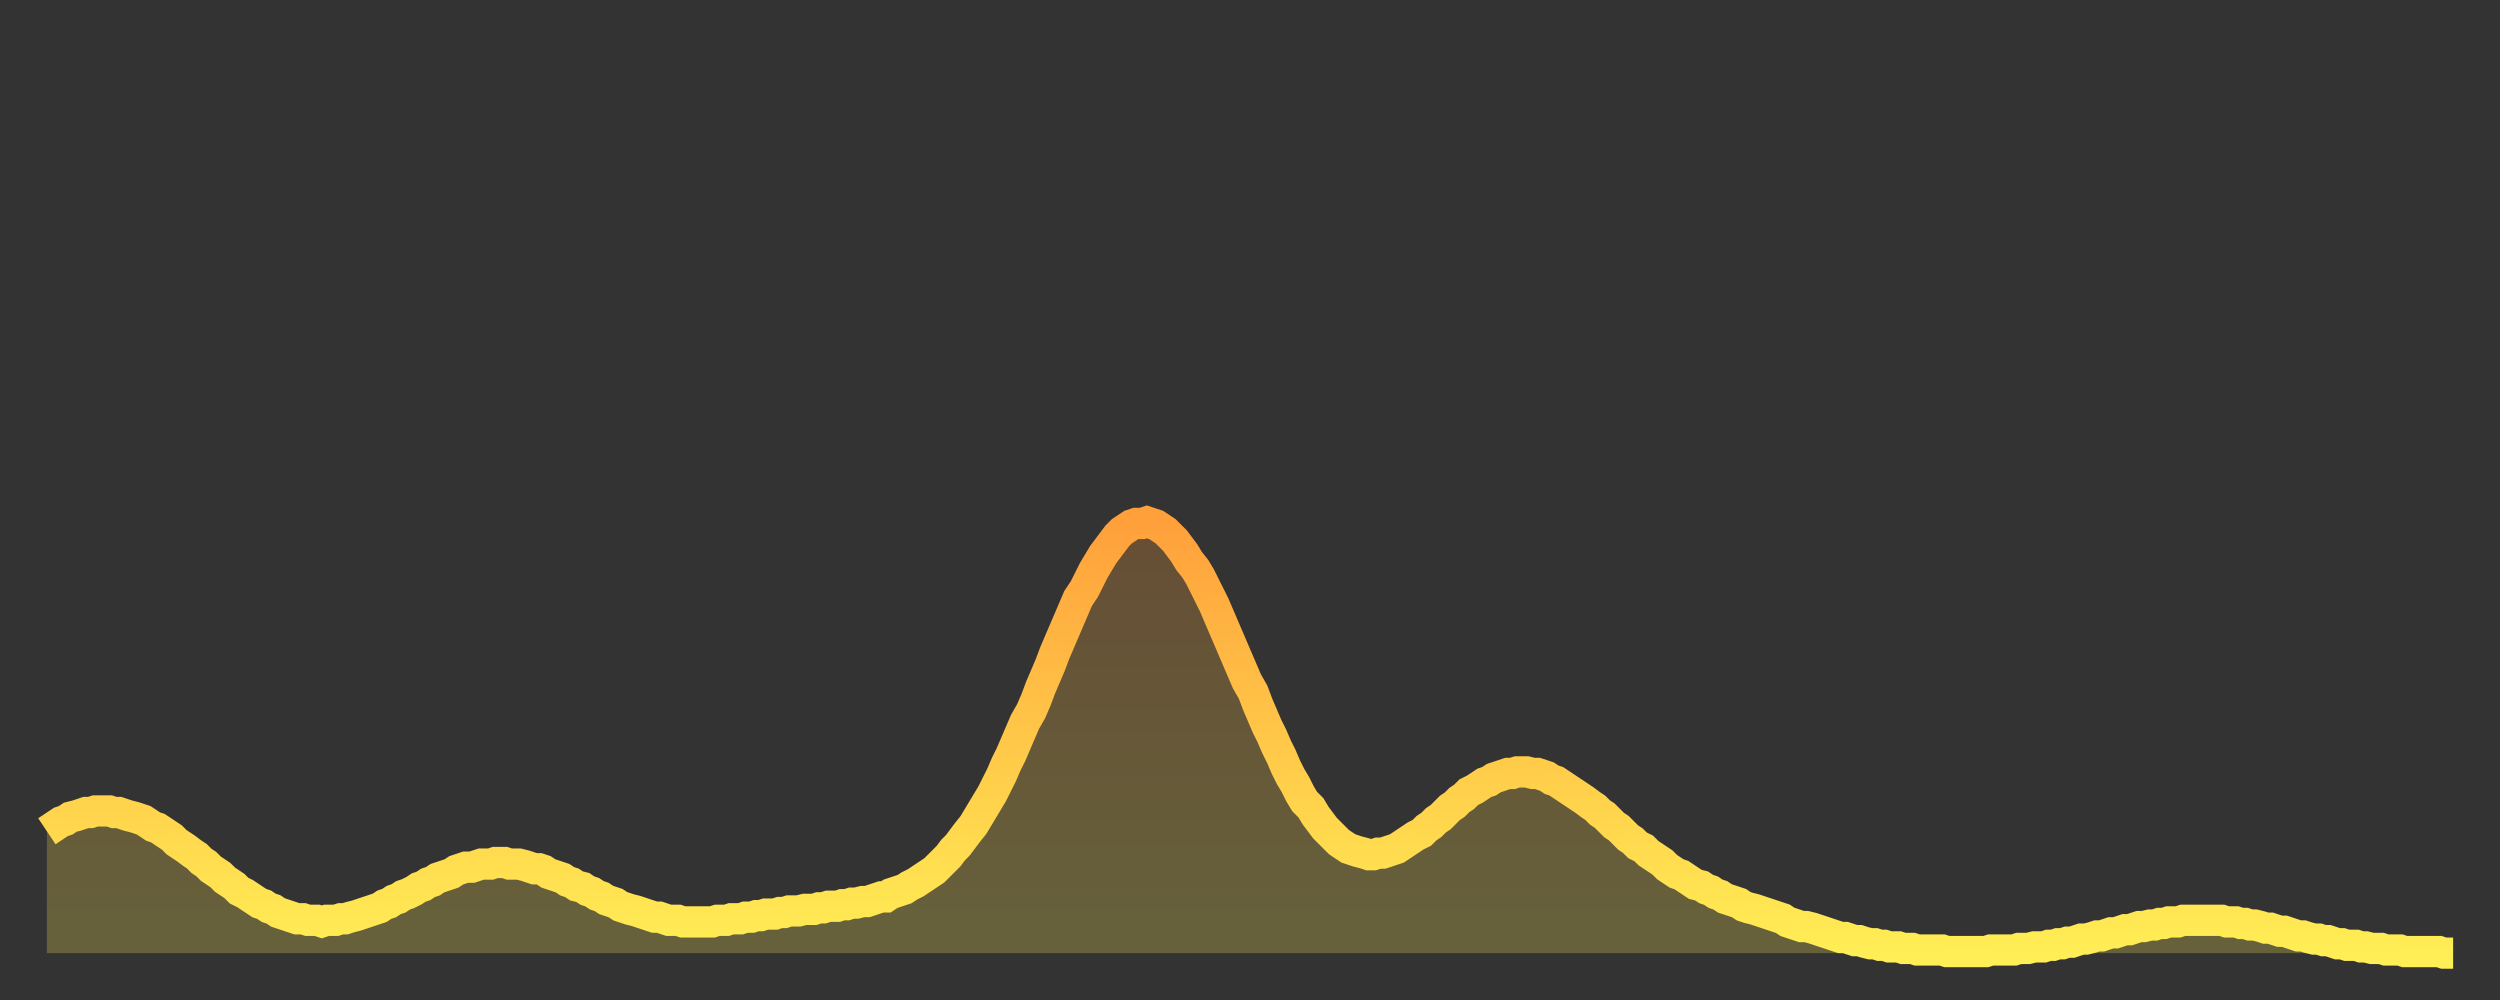 <?xml version="1.0" encoding="utf-8" ?>
<svg baseProfile="full" height="64" version="1.1" width="160" xmlns="http://www.w3.org/2000/svg" xmlns:ev="http://www.w3.org/2001/xml-events" xmlns:xlink="http://www.w3.org/1999/xlink"><rect width="100%" height="100%" fill="#333333" stroke="none"/><defs><linearGradient id="id71744" x1="0" x2="0" y1="0" y2="1"><stop offset="0%" stop-color="#ffa03b" /><stop offset="50%" stop-color="#ffc748" /><stop offset="100%" stop-color="#ffee55" /></linearGradient></defs><g transform="translate(3,3)"><g><path d="M 0.0 50.2 0.3 50.0 0.6 49.8 0.9 49.6 1.2 49.5 1.5 49.3 1.9 49.2 2.2 49.1 2.5 49.0 2.8 49.0 3.1 48.9 3.4 48.9 3.7 48.9 4.0 48.9 4.3 49.0 4.6 49.0 4.9 49.1 5.2 49.2 5.6 49.3 5.9 49.4 6.2 49.5 6.5 49.7 6.8 49.9 7.1 50.0 7.4 50.2 7.7 50.4 8.0 50.6 8.3 50.9 8.6 51.1 8.9 51.3 9.3 51.6 9.6 51.8 9.9 52.1 10.2 52.3 10.5 52.6 10.8 52.8 11.1 53.0 11.4 53.3 11.7 53.5 12.0 53.7 12.3 54.0 12.7 54.2 13.0 54.4 13.3 54.6 13.6 54.8 13.9 54.9 14.2 55.1 14.5 55.2 14.8 55.4 15.1 55.5 15.4 55.6 15.7 55.7 16.0 55.8 16.4 55.8 16.7 55.9 17.0 55.9 17.3 55.9 17.6 56.0 17.9 55.9 18.2 55.9 18.5 55.9 18.8 55.8 19.1 55.8 19.4 55.7 19.8 55.6 20.1 55.5 20.4 55.4 20.7 55.3 21.0 55.2 21.3 55.1 21.6 54.9 21.9 54.8 22.2 54.6 22.5 54.5 22.8 54.3 23.1 54.2 23.5 54.0 23.8 53.8 24.1 53.7 24.4 53.5 24.7 53.4 25.0 53.2 25.3 53.1 25.6 53.0 25.9 52.9 26.2 52.7 26.5 52.6 26.8 52.5 27.2 52.5 27.5 52.4 27.8 52.3 28.1 52.3 28.4 52.3 28.7 52.2 29.0 52.2 29.3 52.2 29.6 52.3 29.9 52.3 30.2 52.3 30.6 52.4 30.9 52.5 31.2 52.6 31.5 52.6 31.8 52.7 32.1 52.9 32.4 53.0 32.7 53.1 33.0 53.2 33.3 53.4 33.6 53.5 33.9 53.7 34.3 53.8 34.6 54.0 34.9 54.1 35.2 54.3 35.5 54.4 35.8 54.6 36.1 54.7 36.4 54.8 36.7 55.0 37.0 55.1 37.3 55.2 37.7 55.3 38.0 55.4 38.3 55.5 38.6 55.6 38.9 55.7 39.2 55.7 39.5 55.8 39.8 55.9 40.1 55.9 40.4 55.9 40.7 56.0 41.0 56.0 41.4 56.0 41.7 56.0 42.0 56.0 42.3 56.0 42.6 56.0 42.9 55.9 43.2 55.9 43.5 55.9 43.8 55.8 44.1 55.8 44.4 55.8 44.7 55.7 45.1 55.7 45.4 55.6 45.7 55.6 46.0 55.5 46.3 55.5 46.6 55.5 46.9 55.4 47.2 55.4 47.5 55.3 47.8 55.3 48.1 55.3 48.5 55.2 48.8 55.2 49.1 55.2 49.4 55.1 49.7 55.1 50.0 55.0 50.3 55.0 50.6 55.0 50.9 54.9 51.2 54.9 51.5 54.8 51.8 54.8 52.2 54.7 52.5 54.7 52.8 54.6 53.1 54.5 53.4 54.4 53.7 54.4 54.0 54.2 54.3 54.1 54.6 54.0 54.9 53.9 55.2 53.7 55.6 53.5 55.9 53.3 56.2 53.1 56.5 52.9 56.8 52.7 57.1 52.4 57.4 52.1 57.7 51.8 58.0 51.4 58.3 51.1 58.6 50.7 58.9 50.3 59.3 49.8 59.6 49.3 59.9 48.8 60.2 48.3 60.5 47.8 60.8 47.2 61.1 46.6 61.4 45.9 61.7 45.3 62.0 44.6 62.3 43.9 62.6 43.2 63.0 42.5 63.3 41.8 63.6 41.0 63.9 40.3 64.2 39.6 64.5 38.8 64.8 38.1 65.1 37.4 65.4 36.7 65.7 36.0 66.0 35.3 66.4 34.7 66.7 34.1 67.0 33.5 67.3 33.0 67.6 32.5 67.9 32.1 68.2 31.7 68.5 31.3 68.8 31.0 69.1 30.8 69.4 30.6 69.7 30.5 70.1 30.5 70.4 30.4 70.7 30.5 71.0 30.6 71.3 30.8 71.6 31.0 71.9 31.3 72.2 31.6 72.5 32.0 72.8 32.4 73.1 32.9 73.5 33.4 73.8 33.9 74.1 34.5 74.4 35.1 74.7 35.7 75.0 36.4 75.3 37.1 75.6 37.8 75.9 38.5 76.2 39.2 76.5 39.9 76.8 40.6 77.2 41.3 77.5 42.1 77.8 42.8 78.1 43.5 78.4 44.1 78.7 44.8 79.0 45.4 79.3 46.1 79.6 46.7 79.9 47.2 80.2 47.8 80.5 48.3 80.9 48.7 81.2 49.2 81.5 49.6 81.8 50.0 82.1 50.3 82.4 50.6 82.7 50.9 83.0 51.1 83.3 51.3 83.6 51.4 83.9 51.5 84.3 51.6 84.6 51.7 84.9 51.7 85.2 51.6 85.5 51.6 85.8 51.5 86.1 51.4 86.4 51.3 86.7 51.1 87.0 50.9 87.3 50.7 87.6 50.5 88.0 50.3 88.3 50.0 88.6 49.8 88.9 49.5 89.2 49.3 89.5 49.0 89.8 48.7 90.1 48.5 90.4 48.2 90.7 48.0 91.0 47.7 91.4 47.5 91.7 47.3 92.0 47.1 92.3 47.0 92.6 46.8 92.9 46.7 93.2 46.6 93.5 46.5 93.8 46.5 94.1 46.4 94.4 46.4 94.7 46.4 95.1 46.5 95.4 46.5 95.7 46.6 96.0 46.7 96.3 46.9 96.6 47.0 96.9 47.2 97.2 47.4 97.5 47.6 97.8 47.8 98.1 48.0 98.4 48.2 98.8 48.5 99.1 48.7 99.4 49.0 99.7 49.2 100.0 49.5 100.3 49.8 100.6 50.0 100.9 50.3 101.2 50.6 101.5 50.8 101.8 51.1 102.2 51.3 102.5 51.6 102.8 51.8 103.1 52.0 103.4 52.2 103.7 52.5 104.0 52.7 104.3 52.9 104.6 53.0 104.9 53.2 105.2 53.4 105.5 53.6 105.9 53.7 106.2 53.9 106.5 54.0 106.8 54.2 107.1 54.3 107.4 54.5 107.7 54.6 108.0 54.7 108.3 54.8 108.6 55.0 108.9 55.1 109.3 55.2 109.6 55.3 109.9 55.4 110.2 55.5 110.5 55.6 110.8 55.7 111.1 55.8 111.4 56.0 111.7 56.1 112.0 56.2 112.3 56.3 112.6 56.3 113.0 56.4 113.3 56.5 113.6 56.6 113.9 56.7 114.2 56.8 114.5 56.9 114.8 57.0 115.1 57.0 115.4 57.1 115.7 57.2 116.0 57.2 116.3 57.3 116.7 57.4 117.0 57.4 117.3 57.5 117.6 57.5 117.9 57.6 118.2 57.6 118.5 57.6 118.8 57.7 119.1 57.7 119.4 57.7 119.7 57.8 120.1 57.8 120.4 57.8 120.7 57.8 121.0 57.8 121.3 57.8 121.6 57.9 121.9 57.9 122.2 57.9 122.5 57.9 122.8 57.9 123.1 57.9 123.4 57.9 123.8 57.9 124.1 57.9 124.4 57.8 124.7 57.8 125.0 57.8 125.3 57.8 125.6 57.8 125.9 57.8 126.2 57.7 126.5 57.7 126.8 57.7 127.2 57.6 127.5 57.6 127.8 57.6 128.1 57.5 128.4 57.5 128.7 57.4 129.0 57.4 129.3 57.3 129.6 57.3 129.9 57.2 130.2 57.1 130.5 57.1 130.9 57.0 131.2 56.9 131.5 56.9 131.8 56.8 132.1 56.7 132.4 56.7 132.7 56.6 133.0 56.5 133.3 56.5 133.6 56.4 133.9 56.3 134.2 56.3 134.6 56.2 134.9 56.2 135.2 56.1 135.5 56.1 135.8 56.0 136.1 56.0 136.4 56.0 136.7 55.9 137.0 55.9 137.3 55.9 137.6 55.9 138.0 55.9 138.3 55.9 138.6 55.9 138.9 55.9 139.2 55.9 139.5 56.0 139.8 56.0 140.1 56.0 140.4 56.1 140.7 56.1 141.0 56.2 141.3 56.2 141.7 56.3 142.0 56.4 142.3 56.4 142.6 56.5 142.9 56.6 143.2 56.6 143.5 56.7 143.8 56.8 144.1 56.9 144.4 56.9 144.7 57.0 145.1 57.1 145.4 57.1 145.7 57.2 146.0 57.2 146.3 57.3 146.6 57.4 146.9 57.4 147.2 57.5 147.5 57.5 147.8 57.5 148.1 57.6 148.4 57.6 148.8 57.7 149.1 57.7 149.4 57.7 149.7 57.8 150.0 57.8 150.3 57.8 150.6 57.8 150.9 57.9 151.2 57.9 151.5 57.9 151.8 57.9 152.1 57.9 152.5 57.9 152.8 57.9 153.1 57.9 153.4 58.0 153.7 58.0 154.0 58.0" fill="none" id="graph-curve" opacity="1" stroke="url(#id71744)" stroke-width="2" /><path d="M 0 58 L 0.0 50.2 0.3 50.0 0.6 49.8 0.9 49.6 1.2 49.5 1.5 49.3 1.9 49.2 2.2 49.1 2.5 49.0 2.8 49.0 3.1 48.9 3.4 48.9 3.7 48.9 4.0 48.9 4.3 49.0 4.6 49.0 4.9 49.1 5.2 49.2 5.6 49.3 5.9 49.4 6.2 49.5 6.5 49.7 6.8 49.9 7.1 50.0 7.4 50.2 7.7 50.4 8.0 50.6 8.3 50.9 8.6 51.1 8.9 51.3 9.3 51.6 9.6 51.8 9.9 52.1 10.2 52.3 10.5 52.6 10.8 52.8 11.1 53.0 11.4 53.3 11.7 53.5 12.0 53.7 12.3 54.0 12.7 54.2 13.0 54.4 13.3 54.6 13.6 54.8 13.9 54.9 14.2 55.1 14.5 55.2 14.8 55.4 15.1 55.5 15.4 55.6 15.7 55.7 16.0 55.8 16.4 55.8 16.7 55.9 17.0 55.9 17.3 55.9 17.6 56.0 17.9 55.9 18.2 55.9 18.5 55.9 18.8 55.8 19.1 55.8 19.4 55.7 19.8 55.6 20.1 55.5 20.4 55.4 20.7 55.3 21.0 55.2 21.3 55.1 21.6 54.9 21.9 54.8 22.2 54.6 22.5 54.5 22.8 54.3 23.1 54.2 23.5 54.0 23.8 53.8 24.1 53.7 24.4 53.5 24.7 53.4 25.0 53.2 25.3 53.1 25.6 53.0 25.9 52.9 26.2 52.7 26.5 52.6 26.8 52.5 27.2 52.5 27.5 52.4 27.8 52.3 28.1 52.3 28.4 52.3 28.7 52.2 29.0 52.2 29.3 52.2 29.6 52.3 29.9 52.3 30.2 52.3 30.6 52.4 30.9 52.5 31.2 52.6 31.5 52.6 31.8 52.7 32.1 52.9 32.4 53.0 32.7 53.1 33.0 53.2 33.3 53.4 33.6 53.5 33.9 53.7 34.3 53.8 34.6 54.0 34.9 54.1 35.2 54.3 35.5 54.4 35.8 54.6 36.1 54.7 36.4 54.8 36.7 55.0 37.0 55.1 37.3 55.2 37.7 55.3 38.0 55.4 38.3 55.5 38.6 55.6 38.9 55.7 39.2 55.7 39.5 55.8 39.8 55.9 40.1 55.9 40.4 55.9 40.7 56.0 41.0 56.0 41.4 56.0 41.7 56.0 42.0 56.0 42.3 56.0 42.6 56.0 42.9 55.9 43.2 55.9 43.5 55.9 43.8 55.8 44.1 55.8 44.4 55.8 44.7 55.7 45.1 55.7 45.4 55.6 45.7 55.6 46.0 55.5 46.3 55.5 46.6 55.5 46.9 55.4 47.2 55.4 47.5 55.3 47.8 55.3 48.1 55.3 48.5 55.2 48.8 55.2 49.1 55.2 49.4 55.1 49.7 55.1 50.0 55.0 50.3 55.0 50.6 55.0 50.9 54.9 51.2 54.9 51.5 54.8 51.8 54.8 52.2 54.7 52.5 54.7 52.8 54.6 53.1 54.5 53.4 54.4 53.7 54.4 54.0 54.2 54.3 54.1 54.6 54.0 54.9 53.9 55.2 53.7 55.6 53.5 55.9 53.3 56.2 53.1 56.5 52.9 56.8 52.7 57.1 52.4 57.4 52.1 57.7 51.8 58.0 51.4 58.3 51.1 58.6 50.7 58.9 50.3 59.3 49.8 59.6 49.3 59.9 48.8 60.2 48.3 60.5 47.8 60.8 47.2 61.1 46.6 61.4 45.9 61.7 45.3 62.0 44.6 62.3 43.9 62.6 43.2 63.0 42.5 63.3 41.8 63.6 41.0 63.9 40.3 64.2 39.6 64.5 38.8 64.8 38.1 65.1 37.4 65.4 36.7 65.7 36.0 66.0 35.3 66.4 34.7 66.7 34.1 67.0 33.5 67.3 33.0 67.6 32.5 67.9 32.1 68.2 31.7 68.5 31.3 68.8 31.0 69.1 30.8 69.4 30.6 69.7 30.5 70.1 30.5 70.4 30.4 70.7 30.5 71.0 30.6 71.3 30.8 71.6 31.0 71.9 31.3 72.2 31.6 72.5 32.0 72.8 32.4 73.1 32.9 73.5 33.4 73.8 33.9 74.1 34.5 74.4 35.1 74.7 35.7 75.0 36.4 75.3 37.1 75.6 37.8 75.9 38.5 76.2 39.2 76.5 39.9 76.8 40.6 77.2 41.3 77.5 42.1 77.8 42.8 78.1 43.5 78.4 44.1 78.7 44.8 79.0 45.4 79.3 46.1 79.6 46.7 79.9 47.2 80.2 47.8 80.5 48.3 80.9 48.7 81.2 49.2 81.5 49.6 81.8 50.0 82.1 50.3 82.4 50.6 82.7 50.9 83.0 51.1 83.3 51.3 83.6 51.4 83.9 51.5 84.3 51.6 84.6 51.7 84.9 51.7 85.2 51.6 85.5 51.6 85.8 51.5 86.1 51.4 86.4 51.3 86.7 51.1 87.0 50.9 87.3 50.7 87.6 50.5 88.0 50.3 88.3 50.0 88.6 49.8 88.9 49.5 89.2 49.3 89.5 49.0 89.8 48.7 90.1 48.5 90.4 48.2 90.7 48.0 91.0 47.7 91.4 47.5 91.7 47.3 92.0 47.1 92.3 47.0 92.6 46.8 92.9 46.7 93.2 46.6 93.5 46.5 93.8 46.5 94.1 46.4 94.4 46.4 94.7 46.4 95.1 46.5 95.4 46.5 95.7 46.6 96.0 46.7 96.3 46.9 96.6 47.0 96.9 47.2 97.2 47.4 97.5 47.6 97.8 47.8 98.1 48.0 98.4 48.2 98.8 48.5 99.1 48.7 99.4 49.0 99.7 49.2 100.0 49.5 100.3 49.8 100.6 50.0 100.9 50.3 101.2 50.6 101.5 50.8 101.8 51.1 102.2 51.3 102.5 51.6 102.8 51.8 103.1 52.0 103.4 52.2 103.7 52.5 104.0 52.7 104.3 52.9 104.6 53.0 104.9 53.2 105.2 53.4 105.5 53.6 105.9 53.7 106.2 53.9 106.5 54.0 106.8 54.2 107.1 54.3 107.4 54.5 107.7 54.6 108.0 54.7 108.3 54.8 108.6 55.0 108.9 55.1 109.3 55.2 109.6 55.3 109.9 55.4 110.2 55.5 110.5 55.6 110.8 55.7 111.1 55.8 111.4 56.0 111.7 56.1 112.0 56.2 112.3 56.3 112.6 56.3 113.0 56.4 113.3 56.5 113.6 56.6 113.9 56.7 114.2 56.8 114.5 56.9 114.8 57.0 115.1 57.0 115.4 57.1 115.7 57.2 116.0 57.2 116.3 57.3 116.7 57.4 117.0 57.4 117.3 57.5 117.6 57.5 117.9 57.6 118.2 57.6 118.5 57.6 118.8 57.7 119.1 57.7 119.4 57.7 119.7 57.8 120.1 57.8 120.4 57.8 120.7 57.8 121.0 57.8 121.3 57.8 121.6 57.9 121.9 57.9 122.2 57.9 122.5 57.9 122.8 57.9 123.1 57.9 123.4 57.9 123.8 57.9 124.1 57.9 124.4 57.8 124.7 57.8 125.0 57.8 125.3 57.8 125.6 57.8 125.9 57.8 126.2 57.7 126.5 57.7 126.8 57.7 127.2 57.6 127.5 57.6 127.8 57.6 128.1 57.5 128.4 57.5 128.7 57.4 129.0 57.4 129.3 57.3 129.6 57.3 129.9 57.2 130.2 57.1 130.5 57.1 130.9 57.0 131.2 56.9 131.5 56.9 131.8 56.8 132.1 56.7 132.4 56.7 132.7 56.6 133.0 56.5 133.3 56.5 133.6 56.4 133.9 56.3 134.2 56.3 134.6 56.2 134.9 56.2 135.2 56.1 135.5 56.1 135.8 56.0 136.1 56.0 136.4 56.0 136.7 55.9 137.0 55.9 137.3 55.9 137.6 55.9 138.0 55.9 138.3 55.9 138.6 55.9 138.9 55.9 139.2 55.9 139.5 56.0 139.8 56.0 140.1 56.0 140.4 56.1 140.7 56.1 141.0 56.2 141.3 56.2 141.7 56.3 142.0 56.4 142.3 56.4 142.6 56.5 142.9 56.6 143.2 56.6 143.5 56.7 143.8 56.8 144.1 56.9 144.4 56.9 144.7 57.0 145.1 57.1 145.4 57.1 145.7 57.2 146.0 57.2 146.3 57.3 146.6 57.4 146.9 57.4 147.2 57.5 147.5 57.5 147.8 57.5 148.1 57.6 148.4 57.6 148.8 57.7 149.1 57.7 149.4 57.7 149.7 57.8 150.0 57.8 150.3 57.8 150.6 57.8 150.9 57.9 151.2 57.9 151.5 57.9 151.8 57.9 152.1 57.9 152.5 57.9 152.8 57.9 153.1 57.9 153.4 58.0 153.7 58.0 154.0 58.0 154 58" fill="url(#id71744)" fill-opacity=".25" id="graph-shadow" /></g></g></svg>